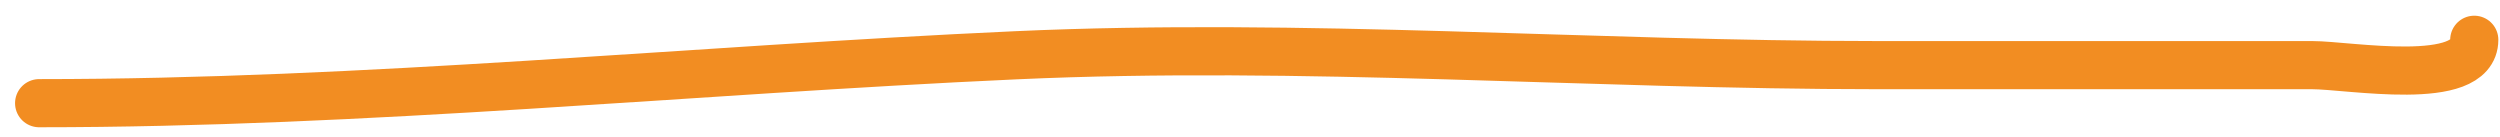 <?xml version="1.0" encoding="UTF-8"?> <svg xmlns="http://www.w3.org/2000/svg" width="146" height="8" viewBox="0 0 146 8" fill="none"> <path d="M2.285 6.026C21.404 6.026 40.244 4.095 59.318 3.228C76.117 2.464 92.889 3.804 109.684 3.804C118.134 3.804 126.583 3.804 135.032 3.804C137.165 3.804 144.497 5.144 144.497 2.323" stroke="#F28D22" stroke-width="2.812" stroke-linecap="round"></path> </svg> 